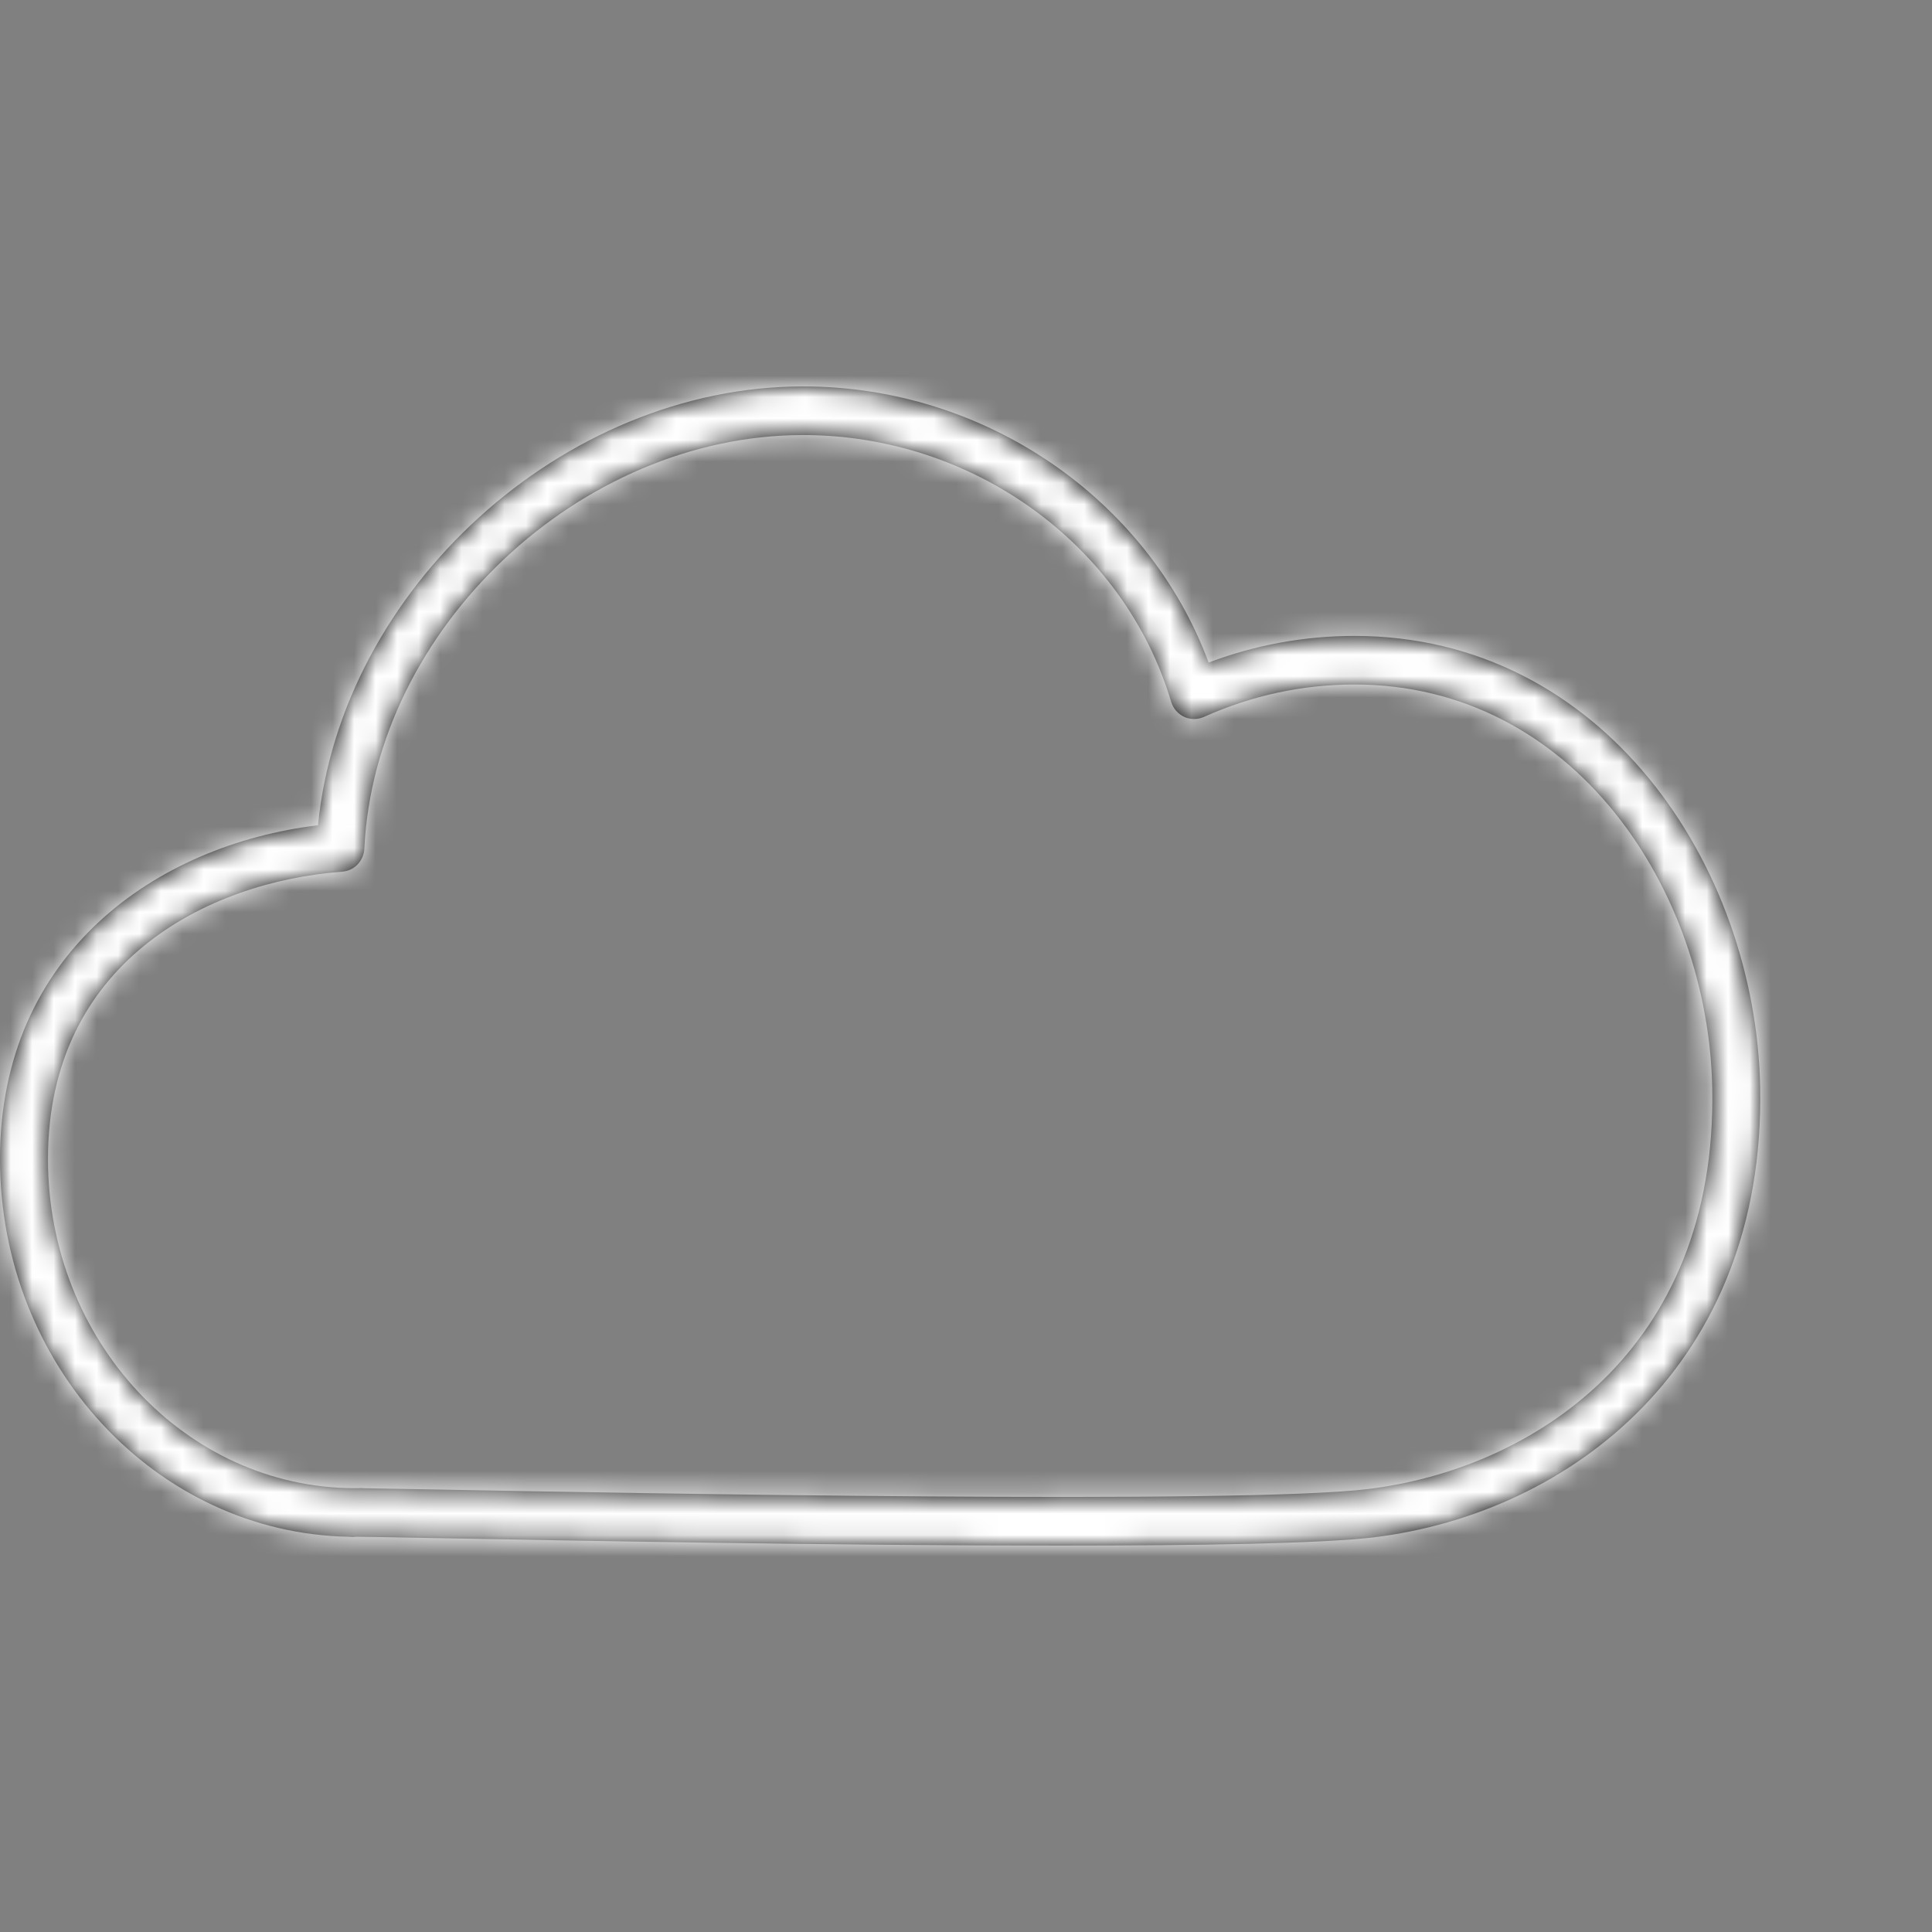 <?xml version="1.0" encoding="UTF-8"?>
<svg width="90px" height="90px" viewBox="0 0 90 90" version="1.1" xmlns="http://www.w3.org/2000/svg" xmlns:xlink="http://www.w3.org/1999/xlink">
    <rect x="0" y="0" width="90" height="90" fill="#808080" stroke="none"/>
    <!-- Generator: Sketch 50.2 (55047) - http://www.bohemiancoding.com/sketch -->
    <title>Cloud</title>
    <desc>Created with Sketch.</desc>
    <defs>
        <path d="M20.985,69.327 C21.469,69.333 22.381,69.352 24.172,69.384 C33.489,69.558 61.85,70.086 67.748,69.363 C75.282,68.438 83.998,62.99 83.763,50.687 C83.584,41.446 77.303,31.886 67.096,31.886 C64.682,31.886 62.318,32.396 60.078,33.399 C59.784,33.526 59.449,33.529 59.161,33.393 C58.869,33.255 58.65,33.003 58.556,32.691 C56.378,25.375 49.327,20.266 41.414,20.266 C31.014,20.266 21.464,29.271 20.972,39.535 C20.945,40.107 20.501,40.568 19.94,40.606 C13.617,41.078 6.235,44.867 6.235,53.988 C6.235,62.445 12.652,69.325 20.536,69.325 L20.833,69.319 C20.883,69.327 20.937,69.322 20.985,69.327 M53.319,72 C43.028,72 30.417,71.764 24.129,71.648 C22.244,71.612 20.993,71.588 20.651,71.588 L20.576,71.588 C20.464,71.604 20.354,71.602 20.25,71.588 C11.264,71.423 4,63.592 4,53.988 C4,44.406 11.291,39.354 18.814,38.443 C19.897,27.446 30.211,18 41.414,18 C49.875,18 57.468,23.231 60.302,30.864 C62.489,30.04 64.77,29.623 67.096,29.623 C78.672,29.623 85.795,40.311 85.995,50.643 C86.241,63.573 77.146,70.49 68.018,71.612 C65.641,71.902 59.965,72 53.319,72" id="path-1"></path>
    </defs>
    <g id="Cloud" stroke="none" stroke-width="1" fill="none" fill-rule="evenodd">
        <g id="IT/Cloud" transform="translate(-4, 0)">
            <mask id="mask-2" fill="white">
                <use xlink:href="#path-1"></use>
            </mask>
            <use id="Fill-1" fill="#000000" fill-rule="evenodd" xlink:href="#path-1"></use>
            <g id="color/white" mask="url(#mask-2)" fill="#FFFFFF" fill-rule="evenodd">
                <rect id="Rectangle" x="0" y="0" width="90" height="90"></rect>
            </g>
        </g>
    </g>
</svg>